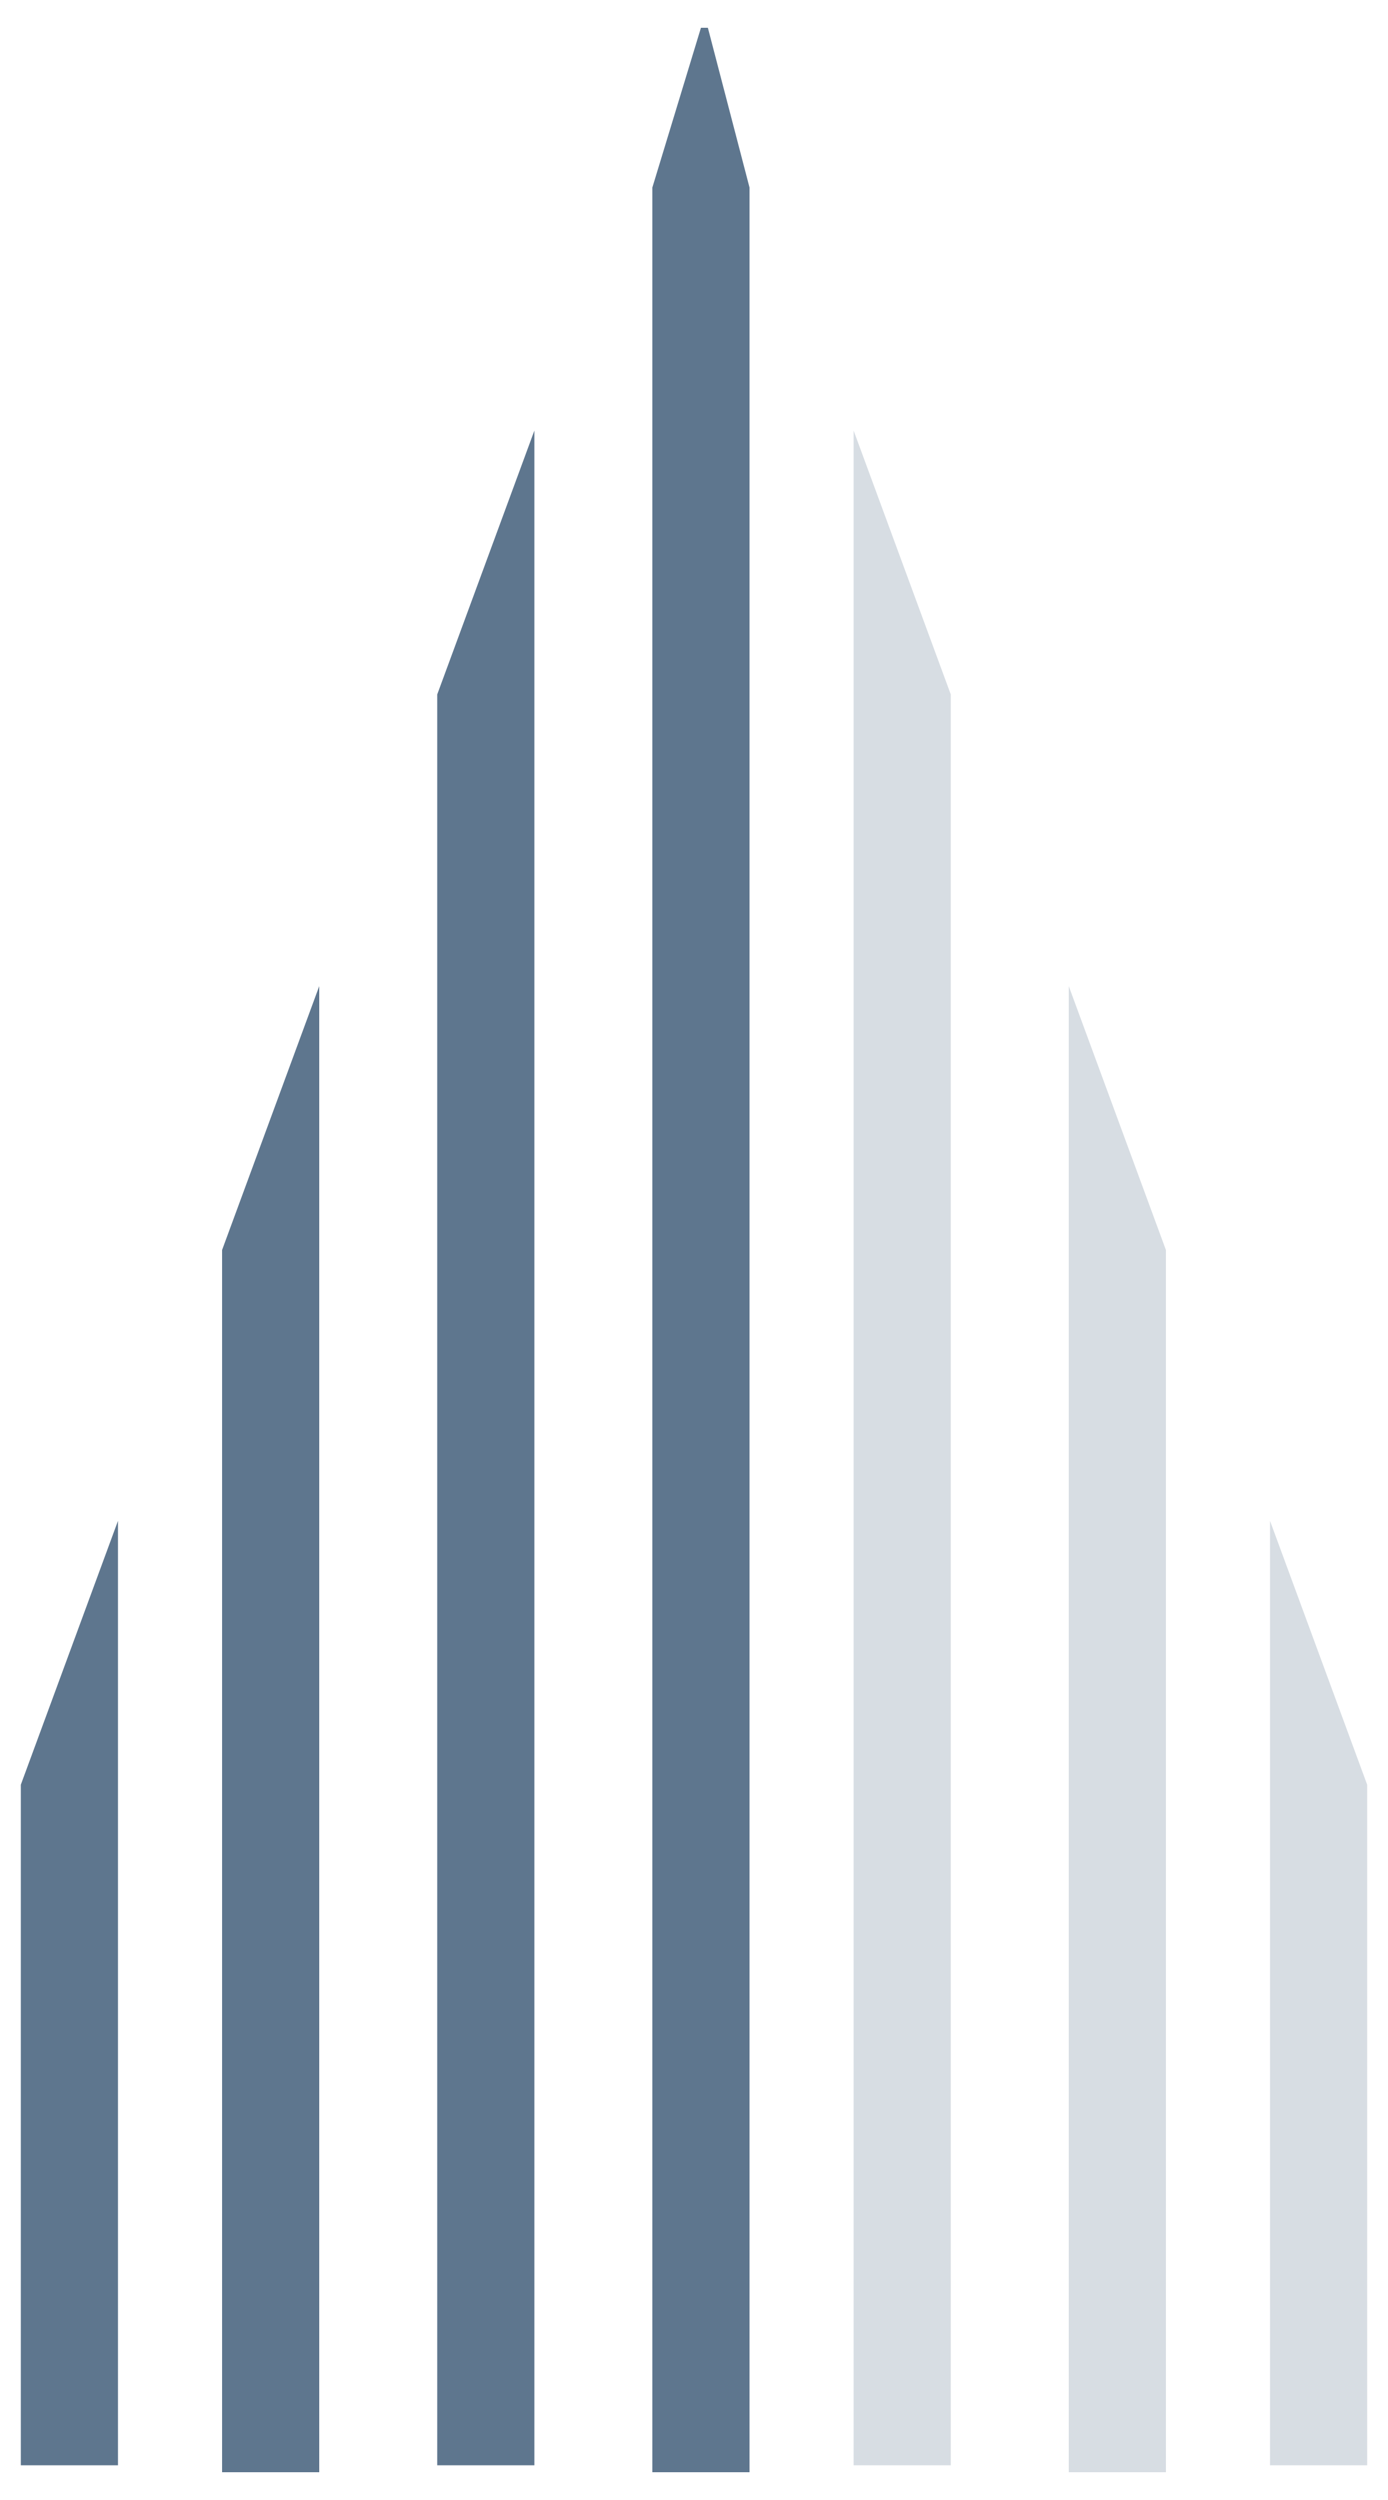 <?xml version="1.0" encoding="UTF-8"?> <svg xmlns="http://www.w3.org/2000/svg" id="Layer_1" version="1.1" viewBox="0 0 20 36"><defs><style> .st0 { fill: #5e768e; } .st1 { fill: #d7dde3; } </style></defs><path class="st0" d="M1.7,21.9l-1.4,3.8v9.8h1.4v-13.6Z"></path><path class="st0" d="M4.6,14.2l-1.4,3.8v17.6h1.4V14.2Z"></path><path class="st0" d="M7.7,6.2l-1.4,3.8v25.5h1.4V6.2Z"></path><path class="st1" d="M18.3,21.9l1.4,3.8v9.8h-1.4v-13.6Z"></path><path class="st1" d="M15.4,14.2l1.4,3.8v17.6h-1.4V14.2Z"></path><path class="st1" d="M12.3,6.2l1.4,3.8v25.5h-1.4V6.2Z"></path><path class="st0" d="M10.1.4l-.7,2.3v32.9h1.4V2.7l-.6-2.3Z"></path></svg> 